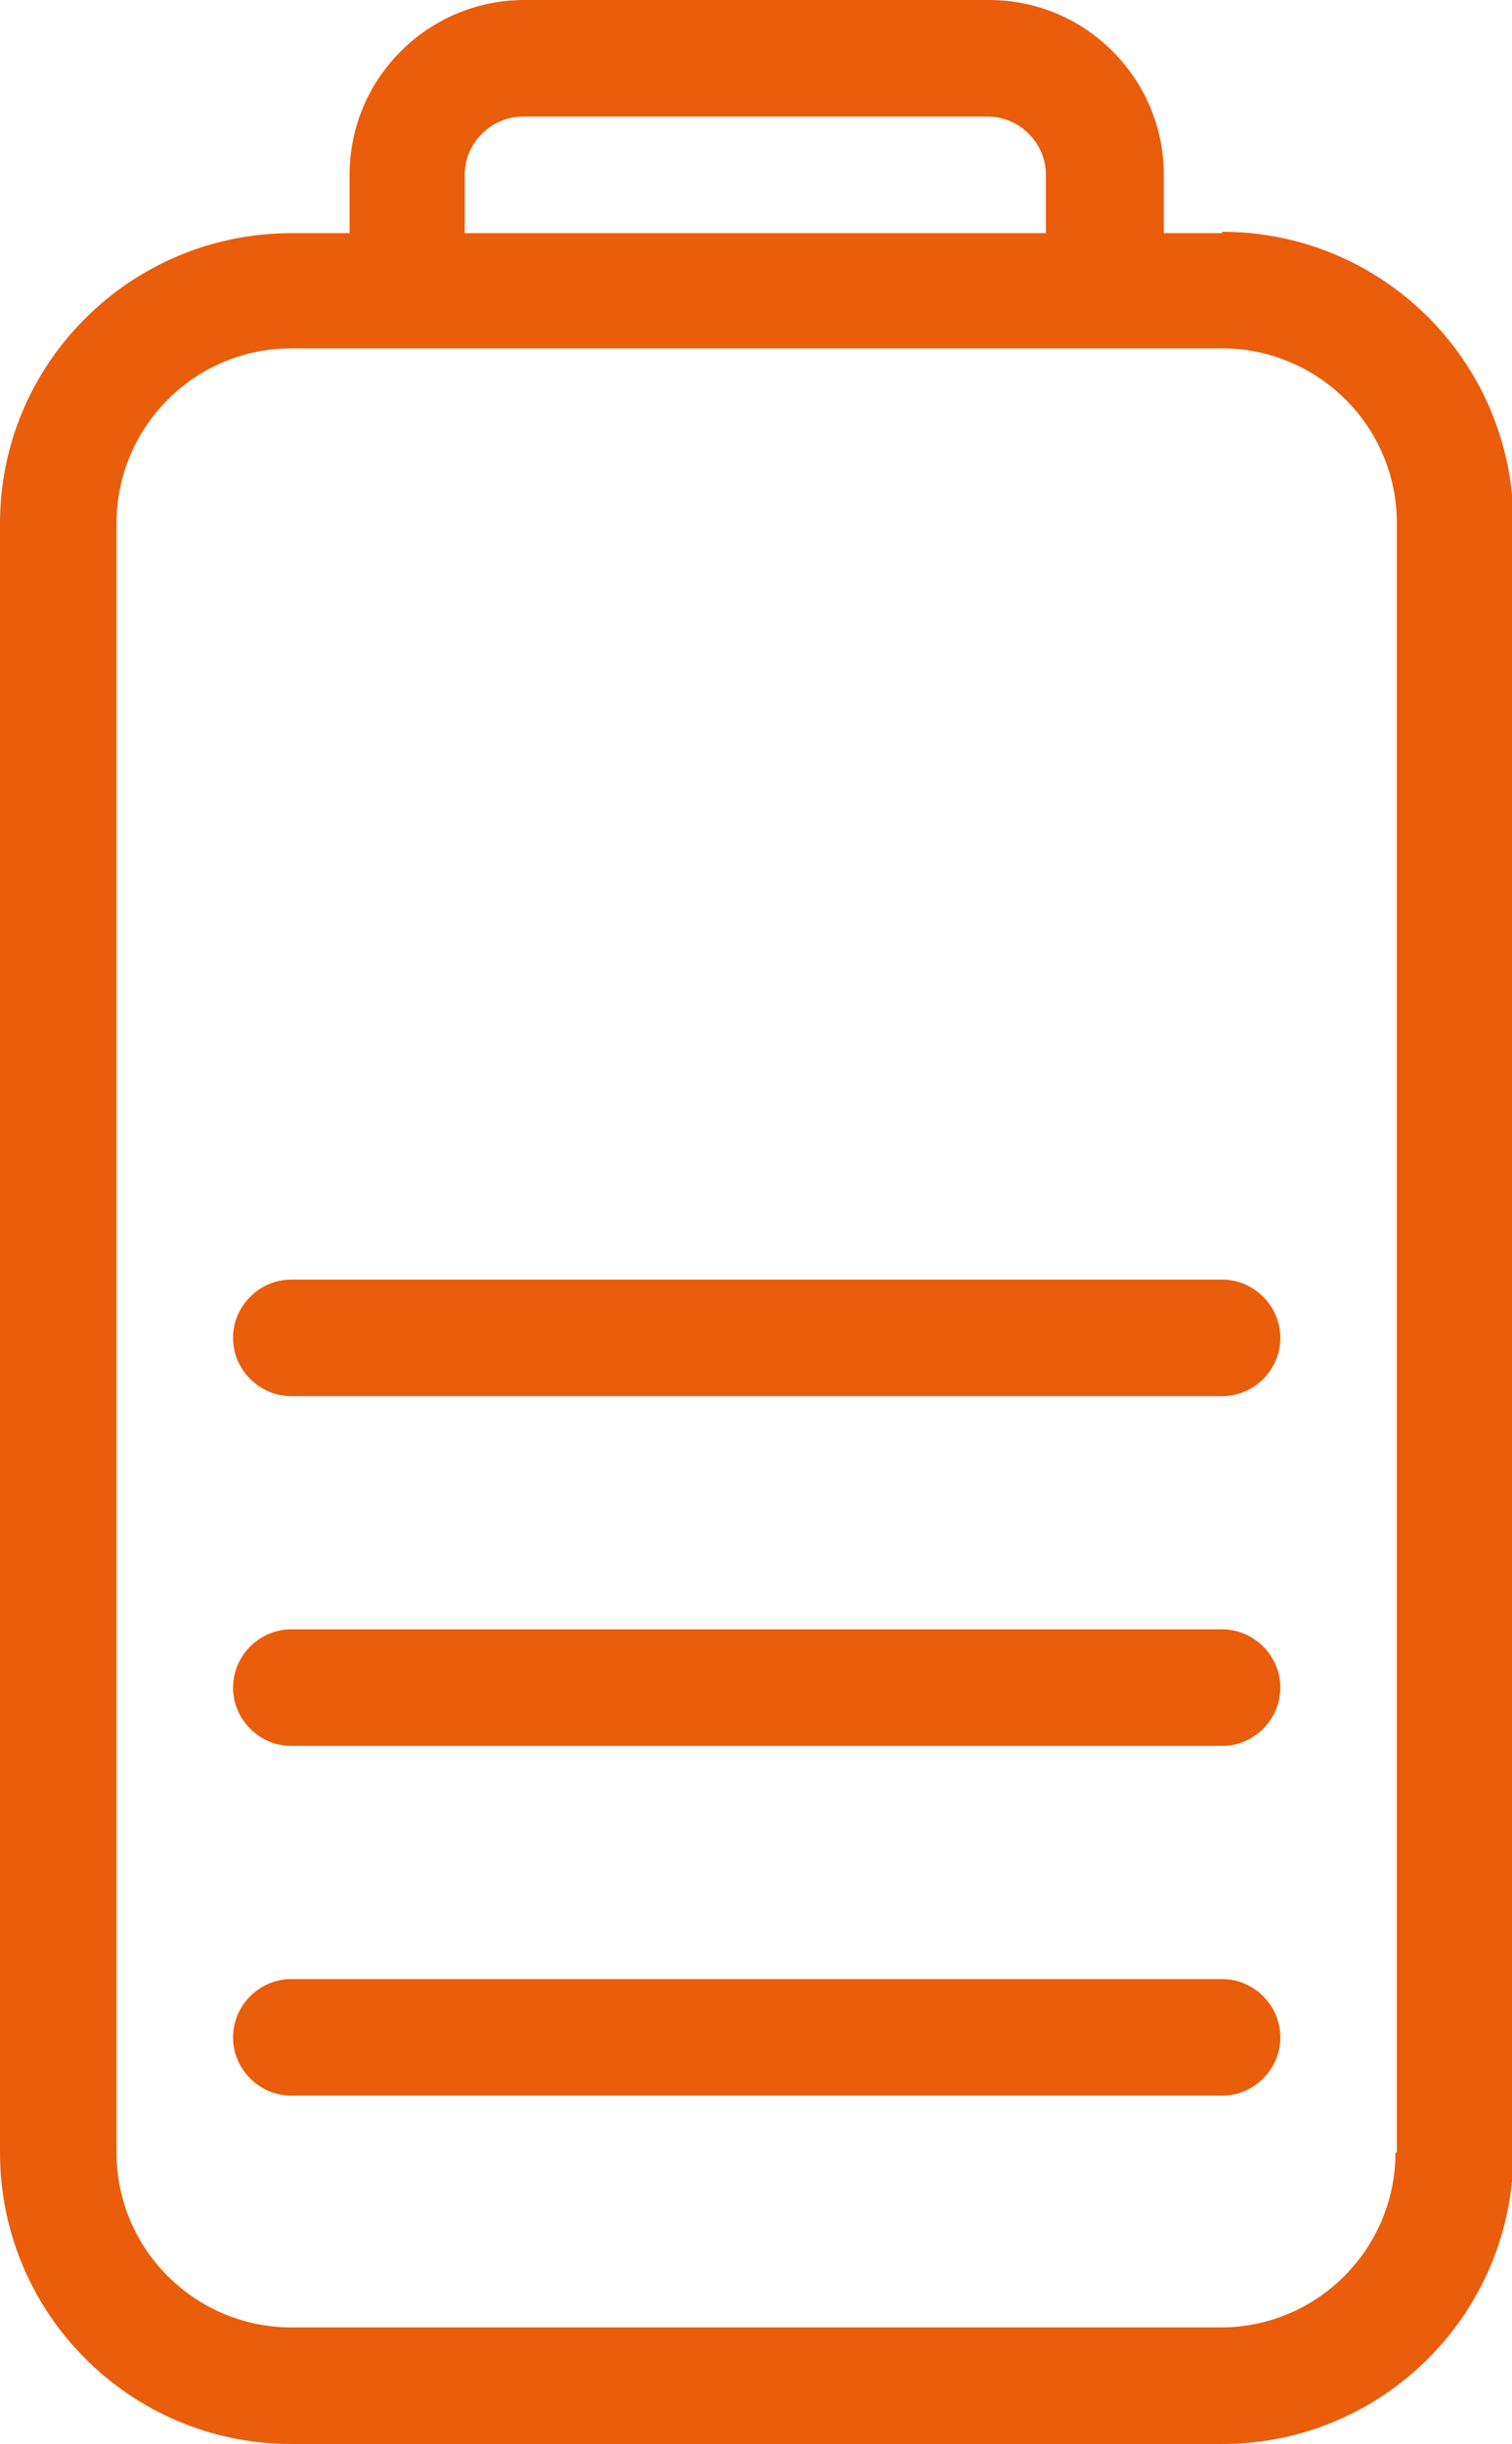 <?xml version="1.0" encoding="UTF-8"?> <svg xmlns="http://www.w3.org/2000/svg" id="Layer_2" data-name="Layer 2" viewBox="0 0 10.9 17.61"><defs><style> .cls-1 { fill: #ea5d0b; } </style></defs><g id="Layer_1-2" data-name="Layer 1"><g><path class="cls-1" d="M8.81,1.68h-.42v-.42c0-.69-.56-1.26-1.26-1.26h-3.35c-.69,0-1.26.56-1.26,1.26v.42h-.42C.94,1.68,0,2.62,0,3.77v11.74c0,1.16.94,2.1,2.1,2.1h6.71c1.16,0,2.1-.94,2.1-2.1V3.77c0-1.16-.94-2.1-2.1-2.1ZM3.35,1.26c0-.23.19-.42.42-.42h3.35c.23,0,.42.19.42.42v.42H3.35v-.42ZM10.06,15.51c0,.69-.56,1.26-1.26,1.26H2.1c-.69,0-1.26-.56-1.26-1.26V3.77c0-.69.56-1.26,1.26-1.26h6.71c.69,0,1.26.56,1.26,1.26v11.74Z"></path><path class="cls-1" d="M8.81,9.22H2.1c-.23,0-.42.19-.42.42s.19.42.42.42h6.71c.23,0,.42-.19.42-.42s-.19-.42-.42-.42Z"></path><path class="cls-1" d="M8.81,11.74H2.1c-.23,0-.42.19-.42.42s.19.42.42.42h6.71c.23,0,.42-.19.42-.42s-.19-.42-.42-.42Z"></path><path class="cls-1" d="M8.81,14.26H2.1c-.23,0-.42.19-.42.42s.19.42.42.42h6.71c.23,0,.42-.19.42-.42s-.19-.42-.42-.42Z"></path></g></g></svg> 